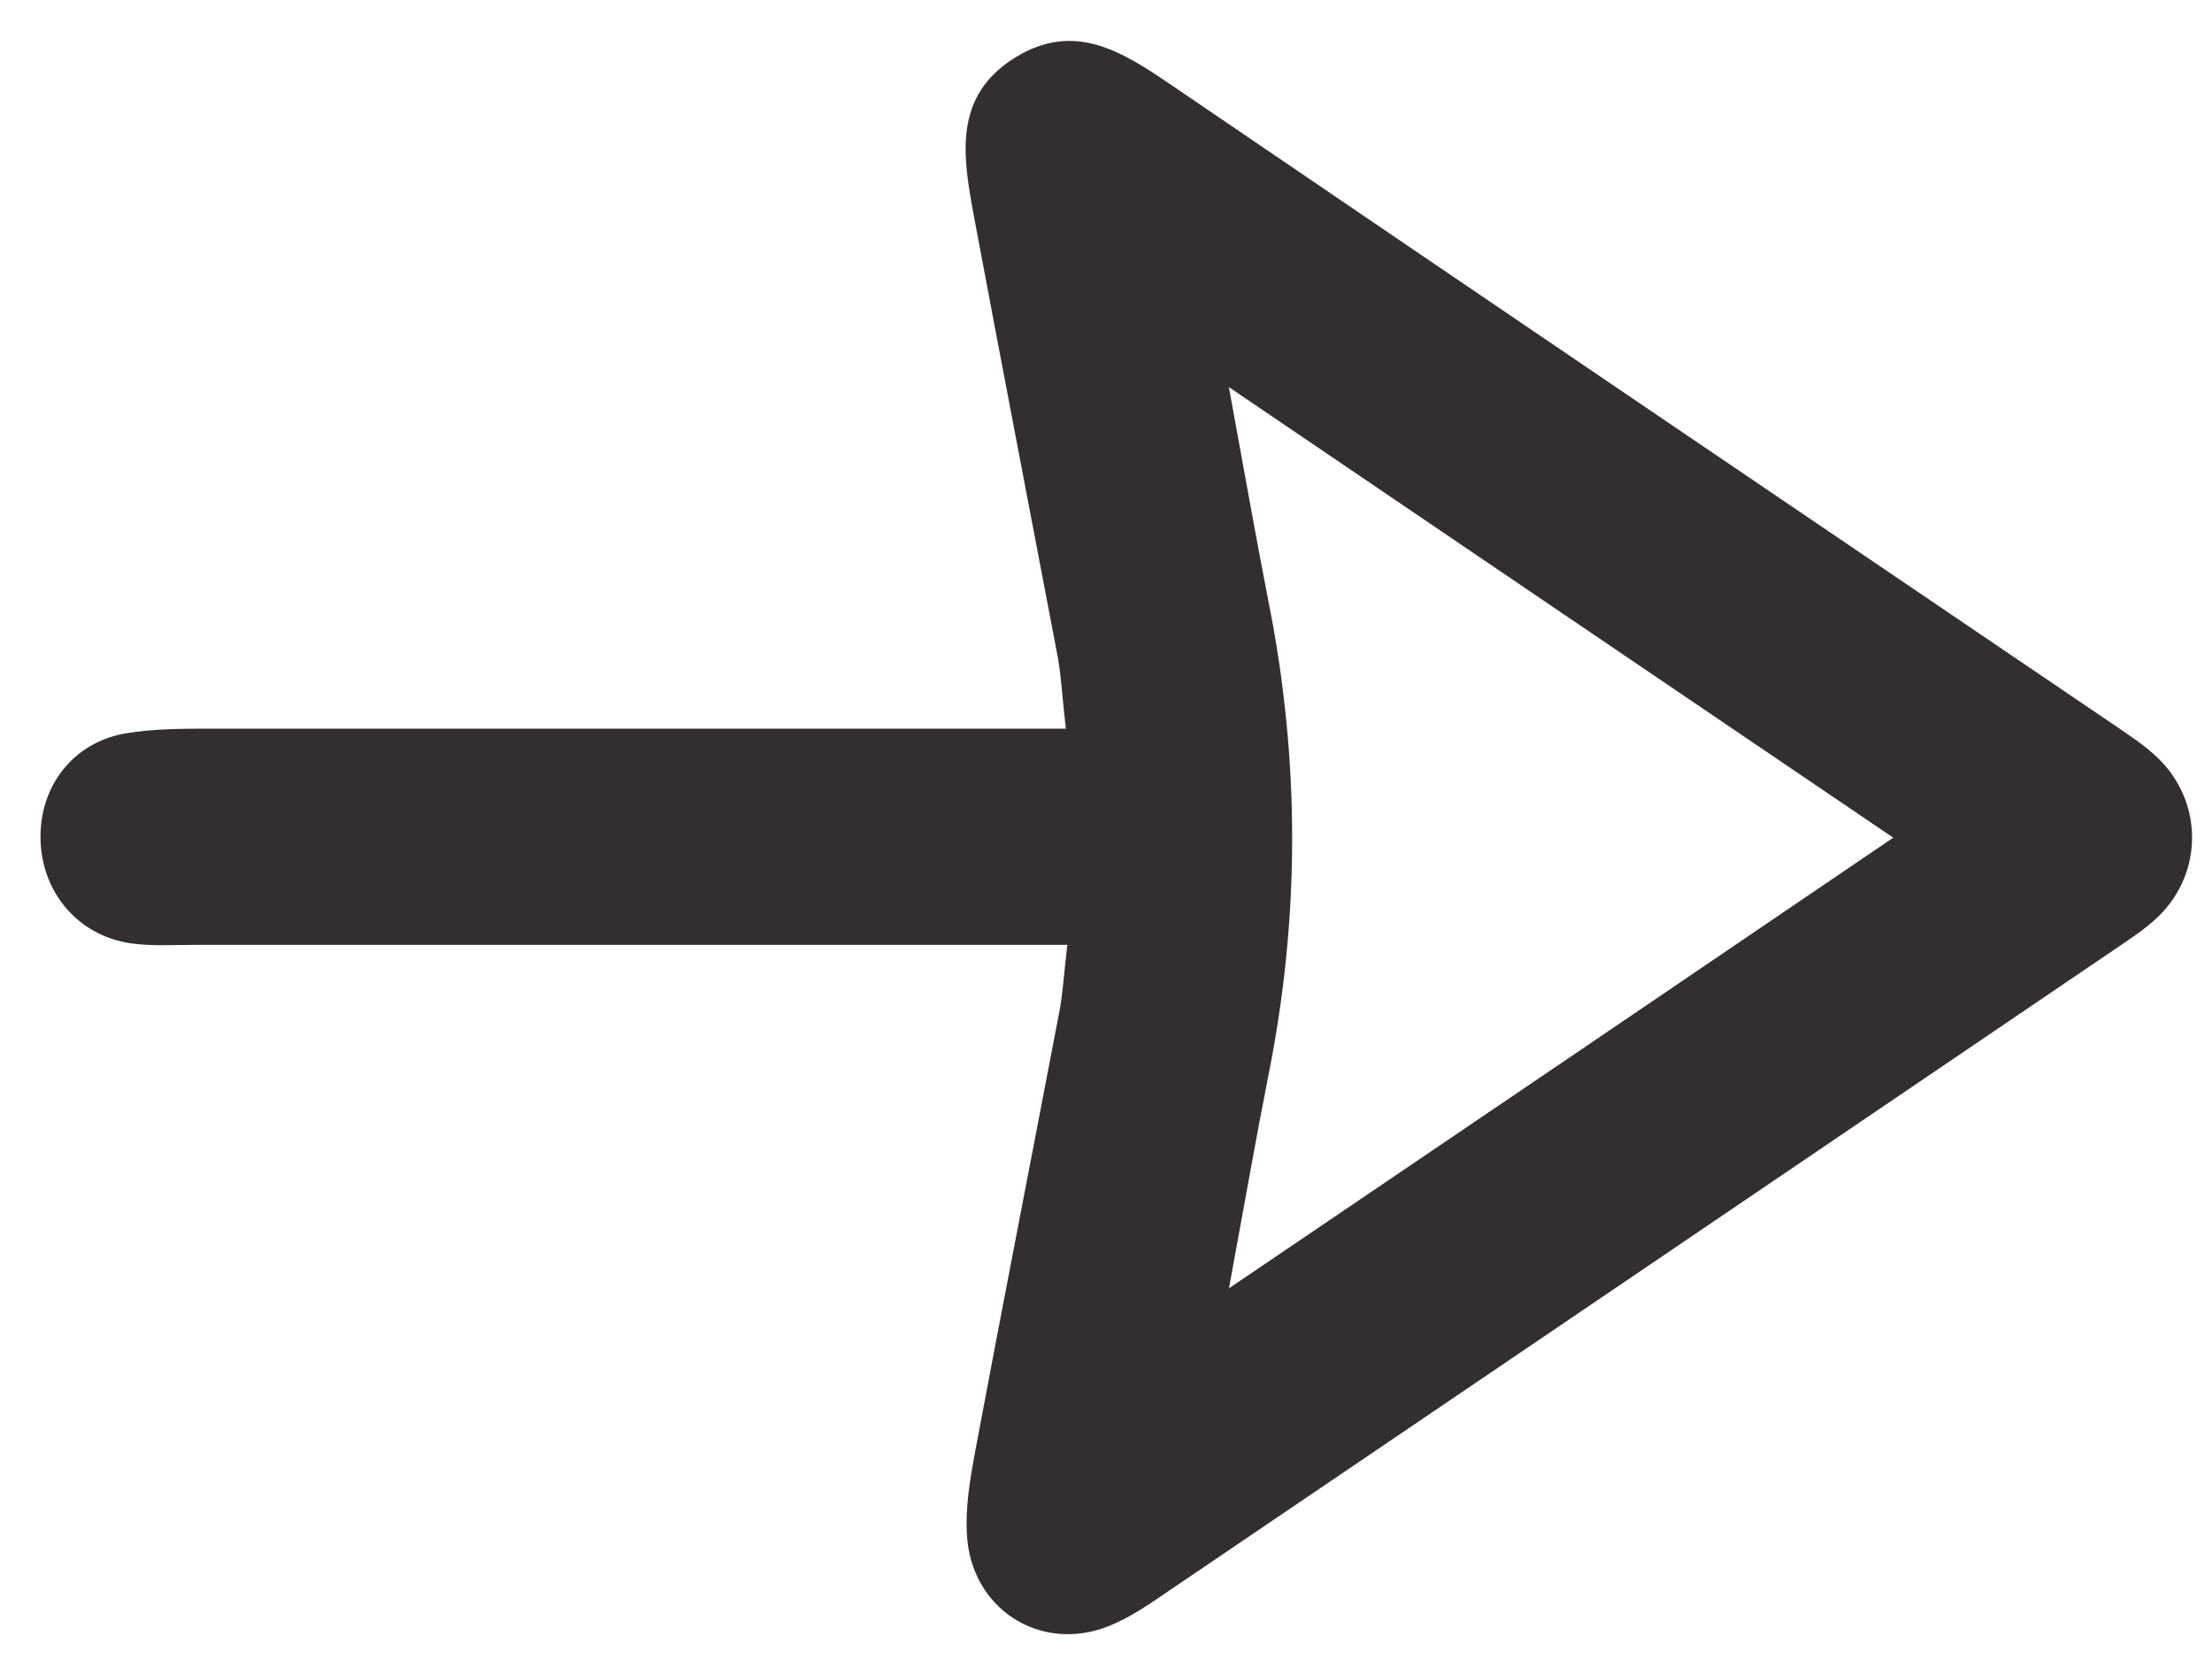 <svg width="20" height="15" viewBox="0 0 20 15" fill="none" xmlns="http://www.w3.org/2000/svg">
<path d="M9.659 8.543H8.787C6.444 8.543 4.102 8.543 1.76 8.543C1.568 8.543 1.372 8.556 1.181 8.529C0.695 8.457 0.366 8.054 0.366 7.565C0.366 7.099 0.664 6.718 1.123 6.633C1.381 6.588 1.653 6.588 1.915 6.588C4.209 6.588 6.502 6.588 8.795 6.588C9.058 6.588 9.316 6.588 9.637 6.588C9.606 6.324 9.597 6.136 9.566 5.952C9.312 4.616 9.054 3.281 8.804 1.945C8.706 1.412 8.613 0.865 9.187 0.515C9.717 0.193 10.145 0.466 10.581 0.762C13.418 2.694 16.263 4.621 19.105 6.548C19.242 6.642 19.39 6.736 19.51 6.853C19.919 7.247 19.924 7.884 19.519 8.283C19.381 8.417 19.211 8.52 19.055 8.628C16.237 10.541 13.413 12.455 10.59 14.369C10.412 14.49 10.229 14.62 10.029 14.701C9.406 14.952 8.773 14.544 8.742 13.867C8.729 13.63 8.769 13.383 8.813 13.145C9.063 11.81 9.325 10.474 9.579 9.143C9.61 8.977 9.619 8.811 9.65 8.547L9.659 8.543ZM11.111 11.649C13.177 10.25 15.106 8.941 17.118 7.574C15.11 6.212 13.177 4.903 11.111 3.5C11.249 4.253 11.352 4.84 11.467 5.428C11.755 6.865 11.755 8.299 11.467 9.73C11.352 10.313 11.249 10.905 11.111 11.653V11.649Z" fill="#332E32"/>
</svg>
